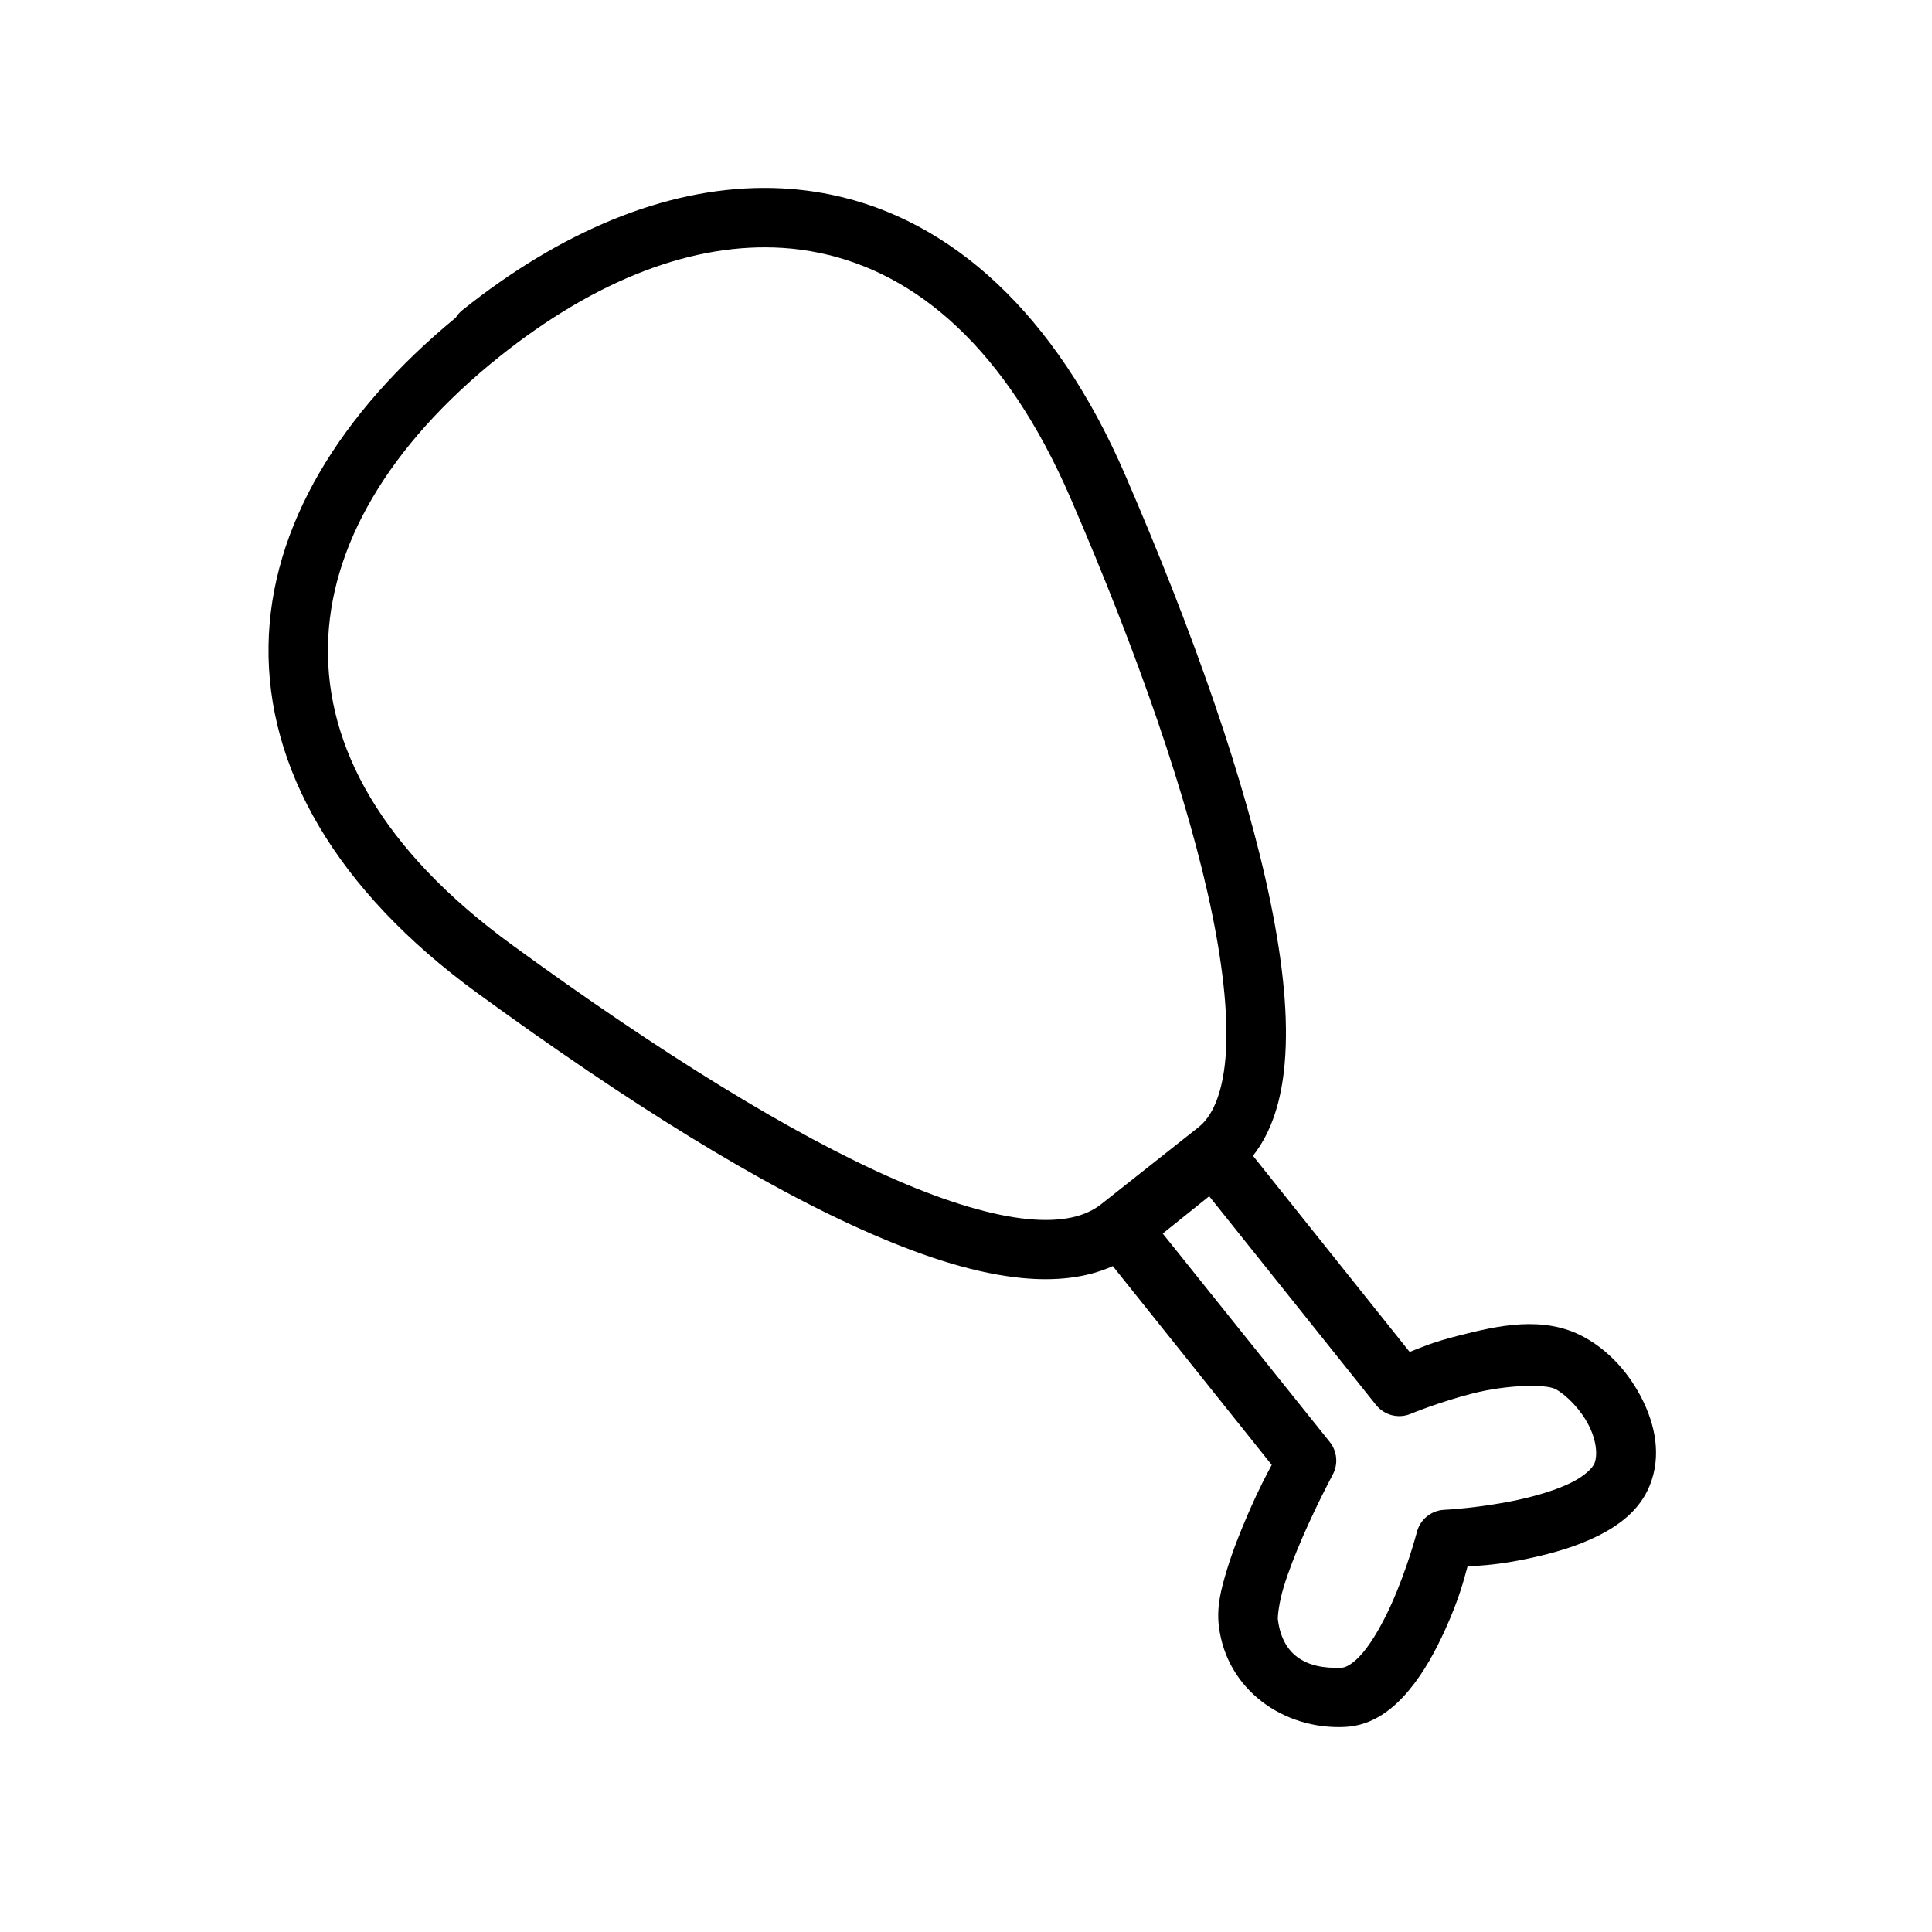 <?xml version="1.0" encoding="UTF-8"?>
<!-- Uploaded to: SVG Repo, www.svgrepo.com, Generator: SVG Repo Mixer Tools -->
<svg fill="#000000" width="800px" height="800px" version="1.1" viewBox="144 144 512 512" xmlns="http://www.w3.org/2000/svg">
 <path d="m346.39 193.8c-26.387 0.059-53.887 11.617-79.859 32.395-0.691 0.559-1.285 1.227-1.75 1.984-30.613 25.215-49.117 55.281-49.617 86.867-0.508 32.348 17.684 64.68 55.32 92.113 39.605 28.867 75.184 51.105 104.66 63.914 14.738 6.402 27.934 10.488 39.746 11.625 8.77 0.844 17 0 24.016-3.168l42.113 52.676c-1.48 2.848-3.164 5.832-6.211 12.84-2.094 4.816-4.184 10.074-5.703 15.113-1.52 5.039-2.723 9.633-2.09 14.82 2.051 16.84 17.207 27.492 33.473 26.676 7.332-0.367 12.793-4.809 16.852-9.656 4.059-4.848 7.133-10.582 9.656-16.145 3.852-8.492 4.953-13.301 5.918-16.742 3.481-0.238 8.066-0.324 16.914-2.262 5.836-1.277 12.008-3.019 17.605-5.812 5.594-2.789 11.035-6.734 13.715-13.254 3.277-7.977 1.445-16.273-2.031-23.125-3.477-6.848-8.762-12.746-15.344-16.328-10.773-5.863-23.016-2.977-33.301-0.355-7.094 1.809-9.73 3.078-12.898 4.305l-41.527-51.984c5.078-6.422 7.586-14.965 8.41-24.492 1.051-12.129-0.43-26.406-3.723-42.543-6.582-32.277-20.617-71.949-38.59-113.48-18.5-42.742-46.02-67.547-77.691-74.152-5.938-1.238-11.961-1.844-18.051-1.828zm5.012 15.898c3.336 0.207 6.613 0.664 9.84 1.34 25.805 5.383 49.328 25.391 66.48 65.02 17.703 40.902 31.336 79.898 37.547 110.35 3.106 15.227 4.332 28.34 3.488 38.07-0.844 9.73-3.637 15.504-7.148 18.25-2.445 1.914-23.586 18.641-25.691 20.324-4.098 3.277-10.254 4.902-19.527 4.012s-21.191-4.402-34.977-10.395c-27.574-11.984-62.605-33.75-101.69-62.238-34.898-25.434-49.23-52.73-48.816-79.09 0.414-26.355 15.941-53.227 45.449-76.828 25.816-20.652 51.691-30.324 75.047-28.812zm113.05 251.32 44.219 55.32 0.004-0.004c2.207 2.762 5.988 3.711 9.238 2.32 0 0 7.488-3.113 16.453-5.398 8.965-2.285 19.316-2.512 21.895-1.105 2.969 1.617 6.695 5.488 8.777 9.594 2.086 4.106 2.359 7.977 1.508 10.055-0.473 1.156-2.394 3.231-6.148 5.106-3.754 1.875-8.891 3.43-13.945 4.535-10.105 2.215-19.711 2.676-19.711 2.676h-0.004c-3.457 0.164-6.402 2.566-7.254 5.922 0 0-2.519 9.727-6.856 19.297-2.168 4.785-4.812 9.492-7.379 12.562-2.566 3.066-4.625 4.012-5.582 4.059-9.941 0.5-15.898-3.629-17.02-12.84-0.078-0.637 0.27-4.32 1.508-8.426 1.238-4.106 3.117-8.898 5.059-13.359 3.883-8.926 7.965-16.512 7.965-16.512l-0.008-0.004c1.508-2.773 1.211-6.184-0.754-8.656l-44.281-55.258z"/>
</svg>